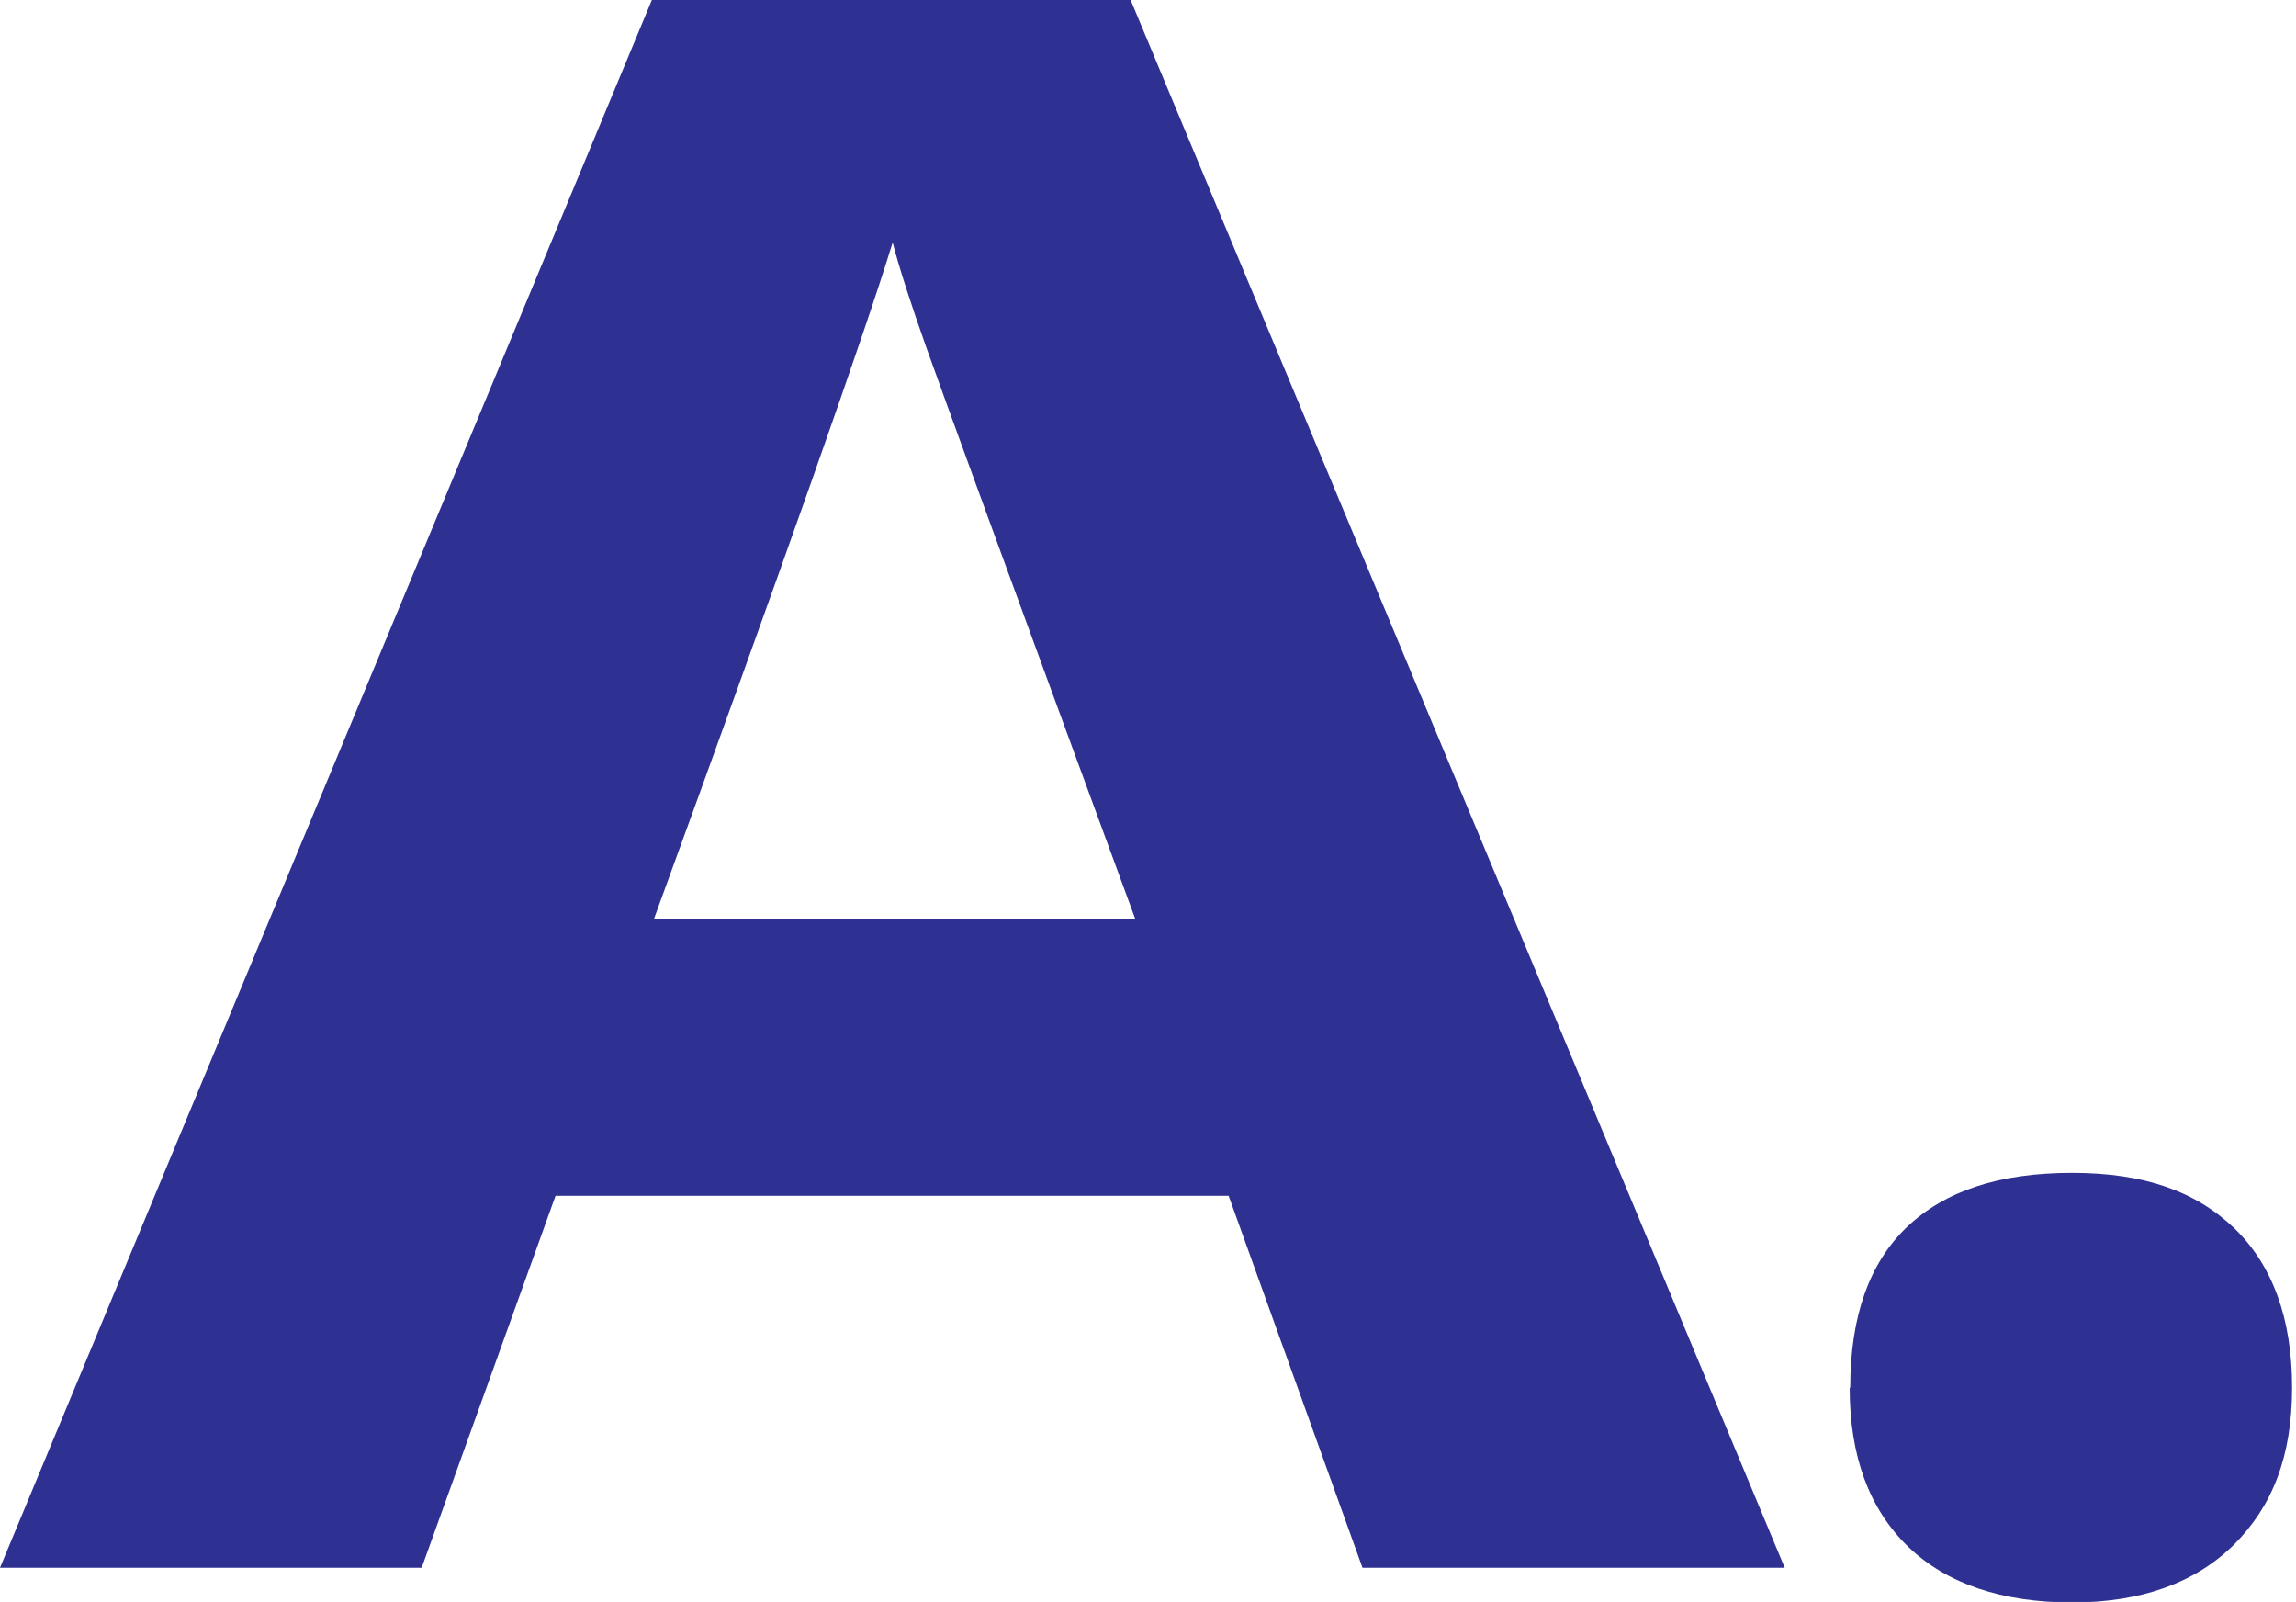 <?xml version="1.0" encoding="UTF-8"?>
<svg id="Layer_1" data-name="Layer 1" xmlns="http://www.w3.org/2000/svg" version="1.1" viewBox="0 0 410 286">
  <defs>
    <style>
      .cls-1 {
        fill: #2e3192;
        stroke-width: 0px;
      }
    </style>
  </defs>
  <path class="cls-1" d="M243.3,279.9l-23.9-66.4h-120.2l-23.9,66.4H0L116.4,0h85.5l116.8,279.9h-75.3ZM202.7,164c-22.1-60.1-34.5-94.1-37.3-102-2.8-7.9-4.8-14.1-6-18.7-5,16.3-19.2,56.5-42.6,120.7h85.9Z"/>
  <path class="cls-1" d="M330.4,247.7c0-12.6,3.4-22.2,10.1-28.6,6.8-6.5,16.6-9.7,29.5-9.7s22.1,3.3,29,9.9c6.8,6.6,10.3,16.1,10.3,28.4s-3.5,21.2-10.4,28.1c-6.9,6.8-16.5,10.3-28.9,10.3s-22.4-3.3-29.3-10c-6.9-6.7-10.4-16.1-10.4-28.3Z"/>
</svg>